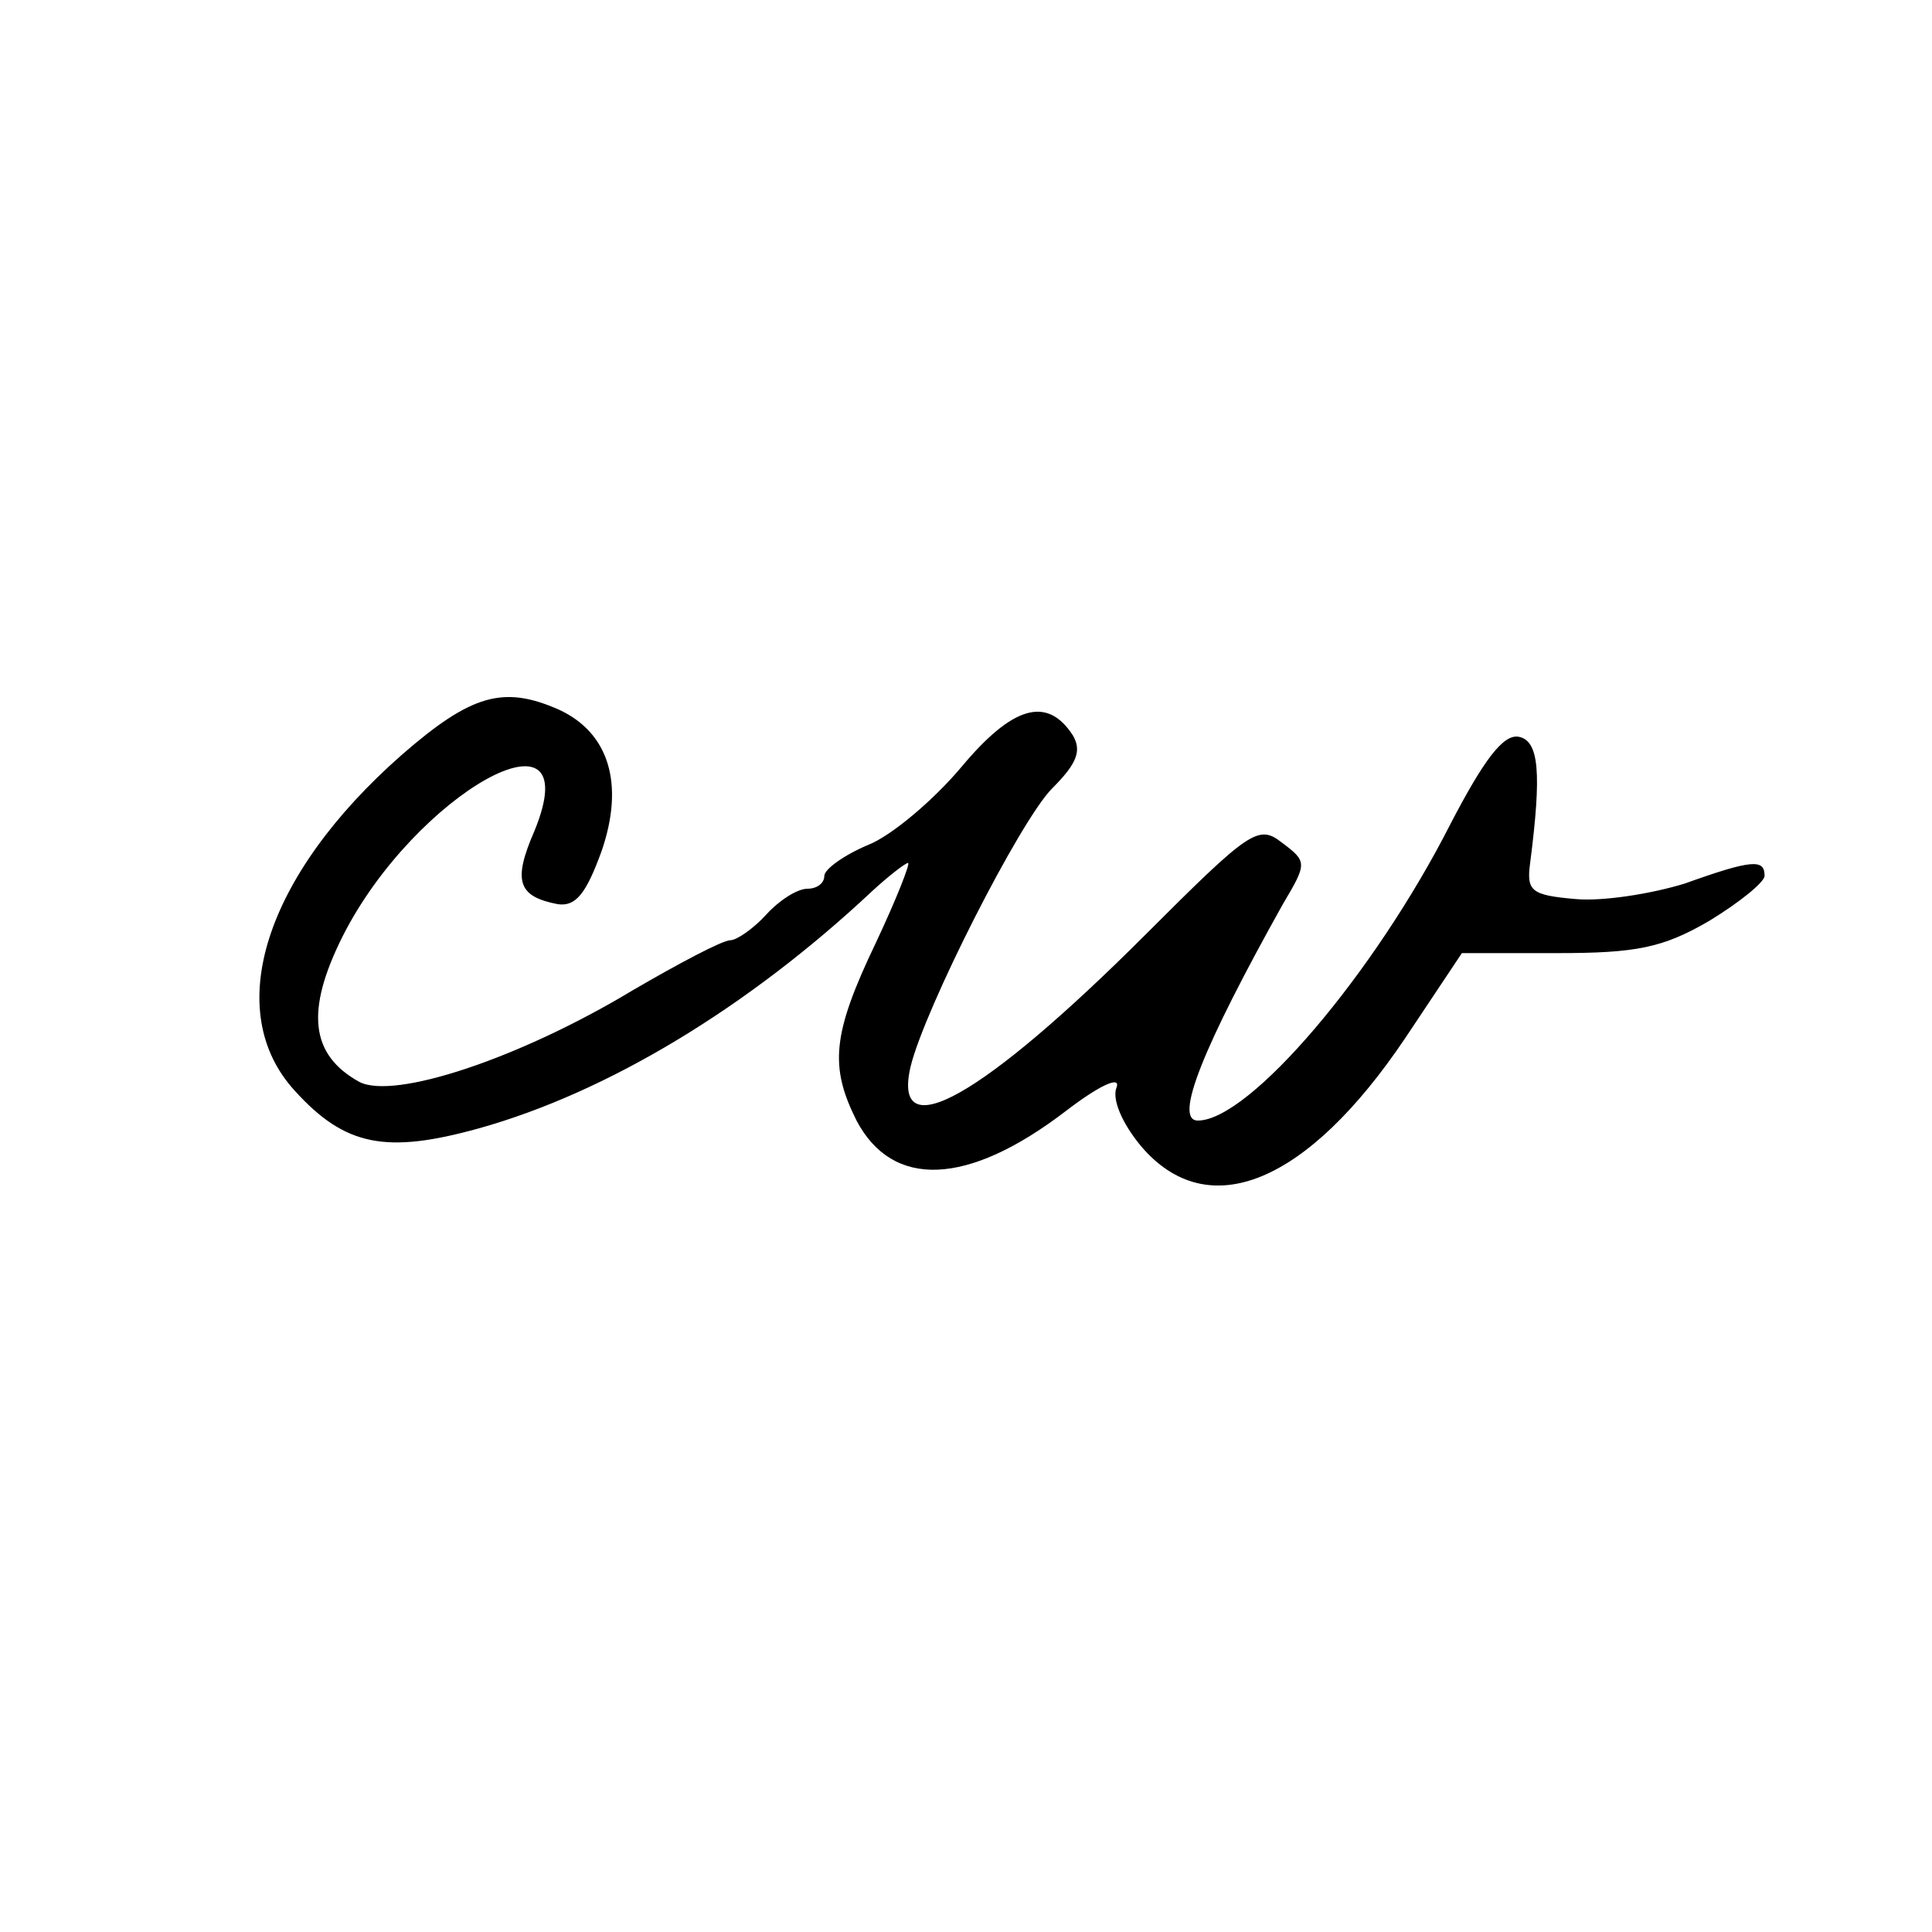 <?xml version="1.0" standalone="no"?>
<!DOCTYPE svg PUBLIC "-//W3C//DTD SVG 20010904//EN"
 "http://www.w3.org/TR/2001/REC-SVG-20010904/DTD/svg10.dtd">
<svg version="1.0" xmlns="http://www.w3.org/2000/svg"
 width="150pt" height="150pt" viewBox="0 0 150 150"
 preserveAspectRatio="xMidYMid meet">
<g transform="translate(0,150) scale(0.1,-0.1)"
fill="#000000" stroke="none">
<path d="M312 914 c-107 -94 -140 -199 -83 -261 39 -43 71 -49 143 -29 100 28
209 94 305 184 13 12 26 22 28 22 2 0 -9 -28 -25 -62 -34 -71 -36 -96 -15
-138 28 -53 86 -51 162 7 26 20 43 28 40 19 -4 -9 4 -28 19 -46 52 -61 129
-29 205 84 l44 66 74 0 c61 0 82 4 118 25 23 14 43 30 43 35 0 13 -9 13 -62
-6 -26 -8 -64 -14 -85 -12 -34 3 -38 6 -35 28 9 70 7 95 -9 98 -12 2 -27 -18
-53 -68 -59 -116 -156 -230 -196 -230 -19 0 4 57 66 168 19 32 19 33 -1 48
-18 14 -25 9 -105 -71 -127 -127 -198 -167 -183 -103 11 45 85 191 110 216 19
19 23 29 16 41 -20 31 -47 23 -87 -25 -21 -25 -54 -53 -72 -60 -19 -8 -34 -19
-34 -24 0 -6 -6 -10 -13 -10 -8 0 -22 -9 -32 -20 -10 -11 -23 -20 -28 -20 -6
0 -40 -18 -76 -39 -88 -53 -185 -85 -212 -71 -38 21 -42 55 -13 113 56 111
192 187 149 82 -17 -39 -13 -51 18 -57 14 -2 22 8 34 41 18 52 6 92 -33 110
-43 19 -68 12 -122 -35z"/>
</g>
</svg>
